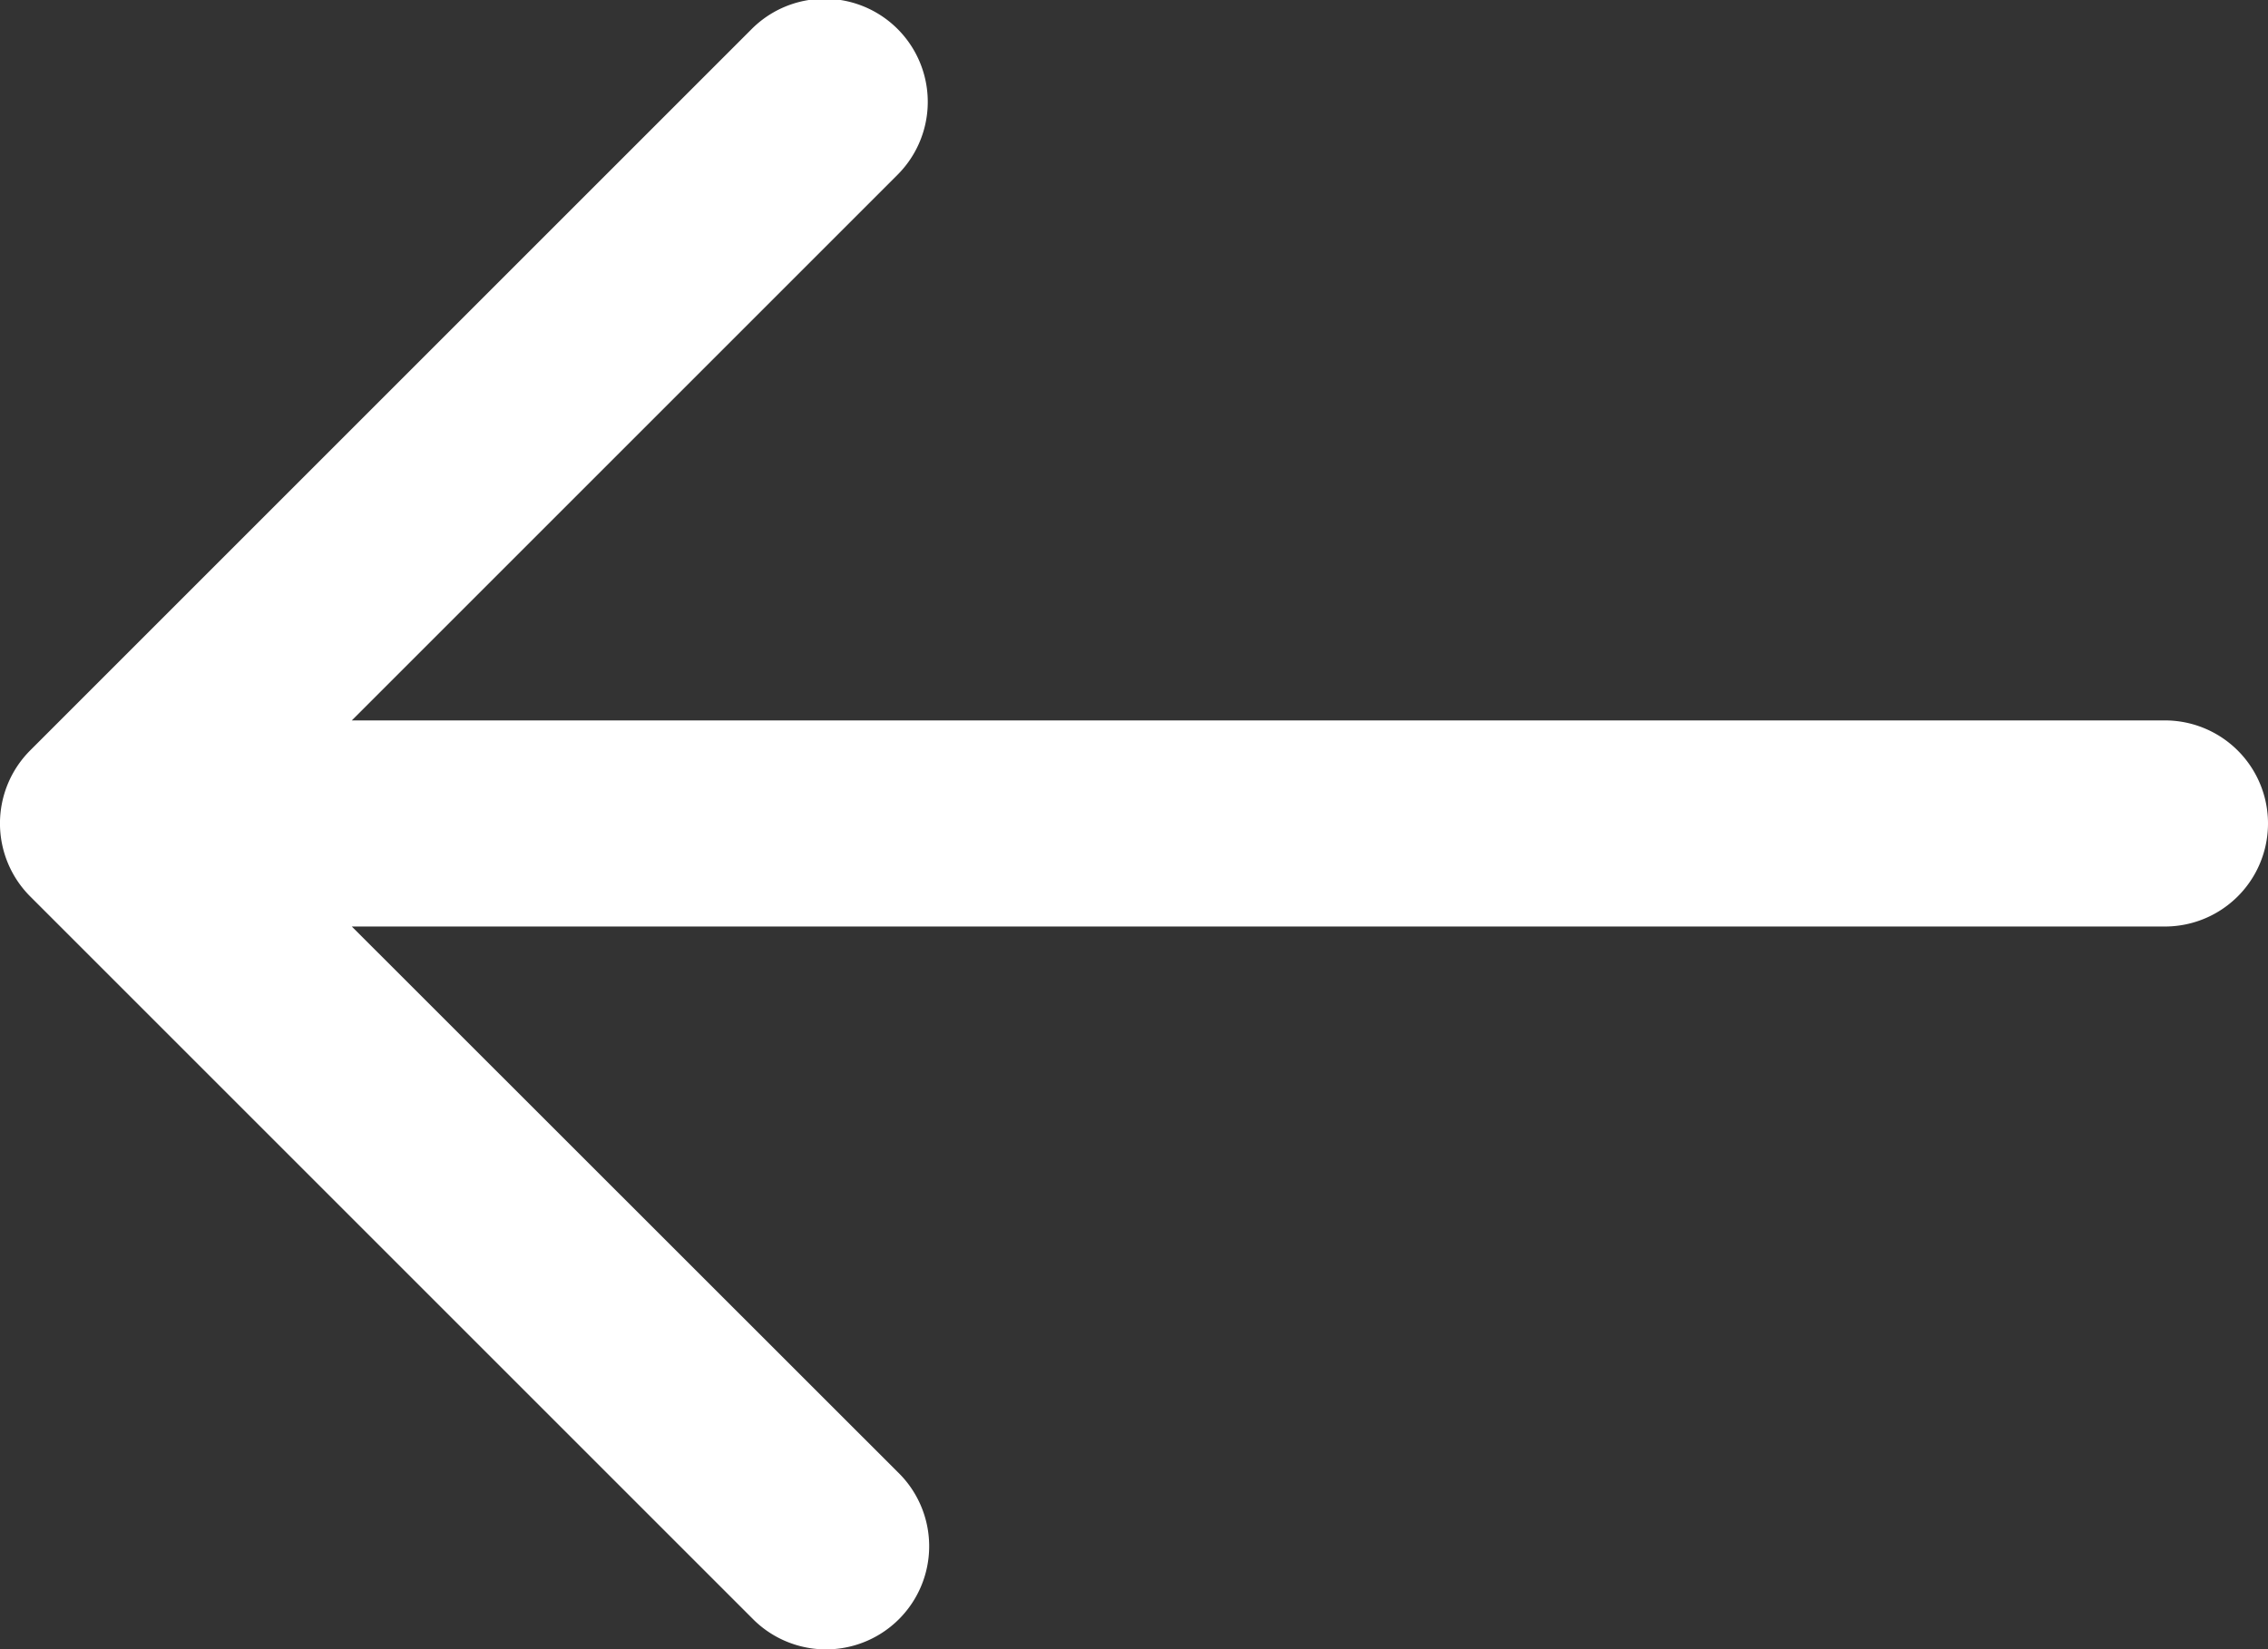 <svg xmlns="http://www.w3.org/2000/svg" width="24.756" height="18.005" viewBox="0 0 24.756 18.005">
  <rect x="0" y="0" width="24.756" height="18.005" fill="#333333" stroke="none"/>
  <path id="Path_37" data-name="Path 37" d="M8.757,18.216l7.876-7.876a1.125,1.125,0,0,1,1.593,1.59l-5.958,5.958H32.059a1.125,1.125,0,0,1,0,2.25H12.268l5.958,5.955a1.126,1.126,0,1,1-1.564,1.621l-.029-.029L8.757,19.809A1.128,1.128,0,0,1,8.757,18.216Z" transform="translate(-8.428 -10.023)" fill="#fff"/>
</svg>
